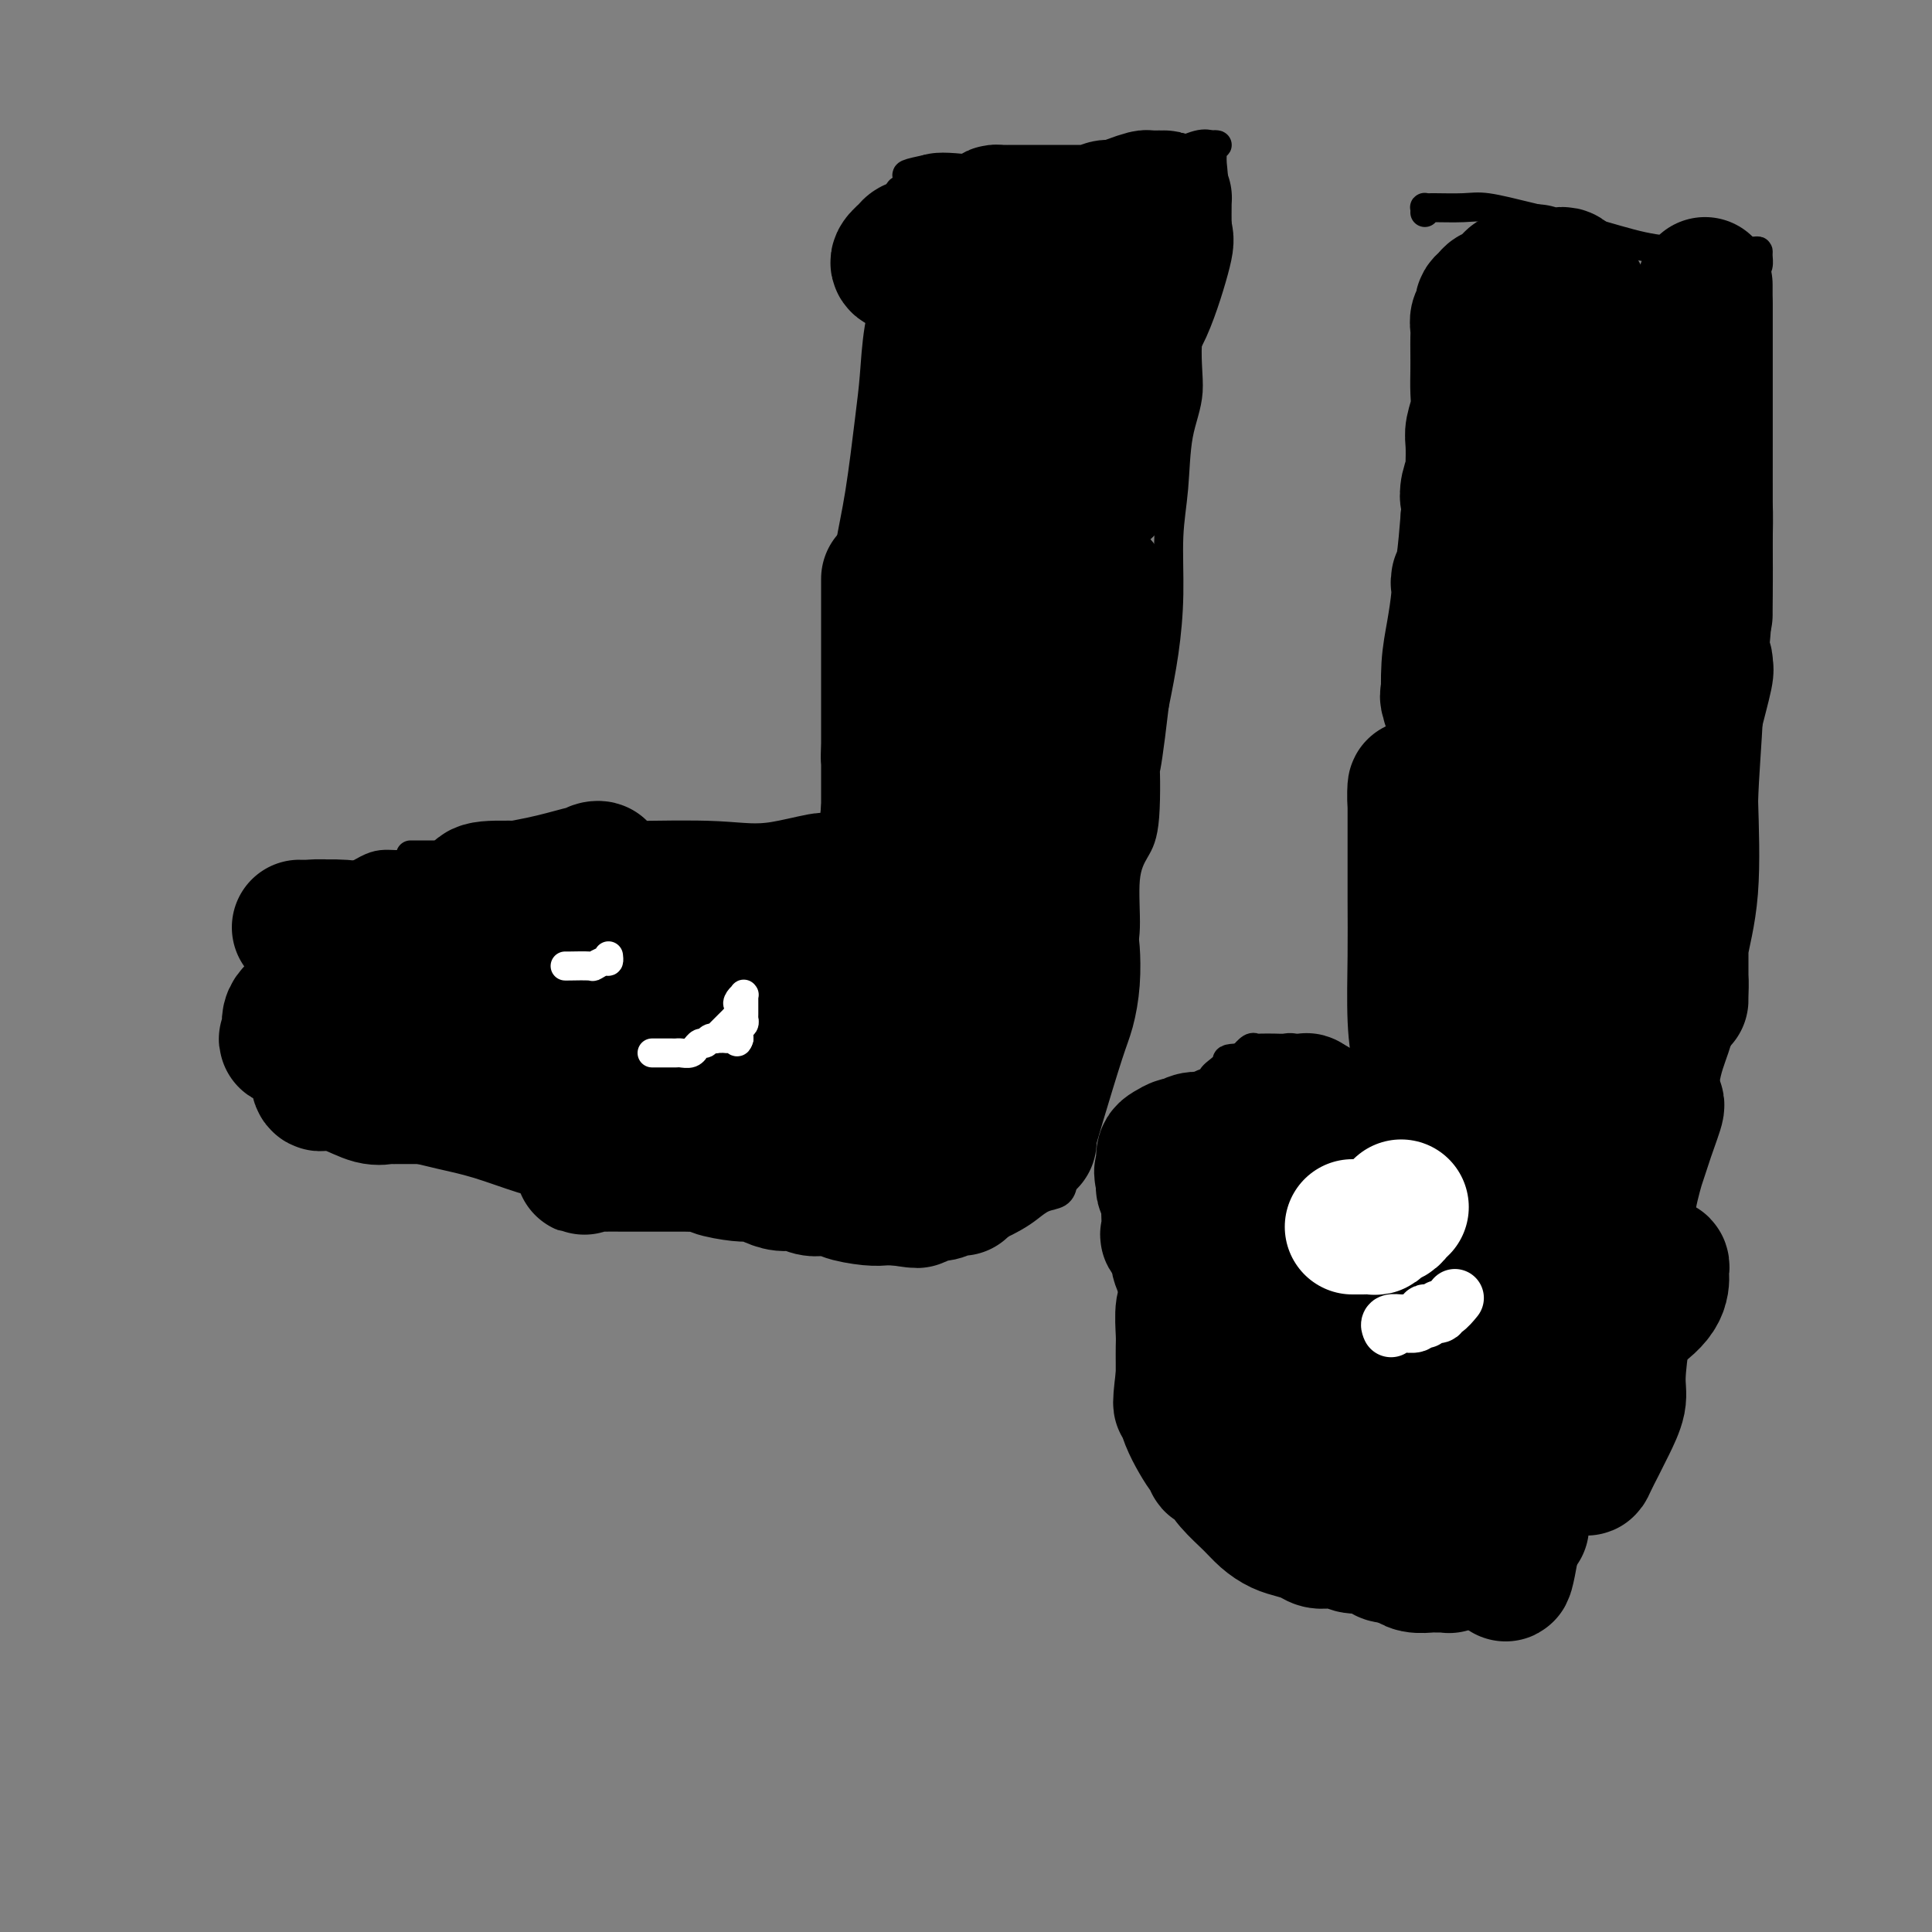 <svg viewBox='0 0 400 400' version='1.1' xmlns='http://www.w3.org/2000/svg' xmlns:xlink='http://www.w3.org/1999/xlink'><rect x="0" y="0" width="400" height="400" fill="#808080" stroke="none"/><g fill='none' stroke='#000000' stroke-width='6' stroke-linecap='round' stroke-linejoin='round'><path d='M85,177c0.975,0.000 1.951,0.000 3,0c1.049,-0.000 2.173,-0.000 3,0c0.827,0.000 1.358,0.000 2,0c0.642,-0.000 1.397,-0.000 2,0c0.603,0.000 1.055,0.001 2,0c0.945,-0.001 2.384,-0.003 3,0c0.616,0.003 0.411,0.011 1,0c0.589,-0.011 1.974,-0.042 3,0c1.026,0.042 1.694,0.155 3,0c1.306,-0.155 3.251,-0.578 5,-1c1.749,-0.422 3.303,-0.842 5,-1c1.697,-0.158 3.536,-0.052 6,0c2.464,0.052 5.552,0.052 8,0c2.448,-0.052 4.254,-0.154 7,0c2.746,0.154 6.430,0.566 9,1c2.570,0.434 4.024,0.891 5,1c0.976,0.109 1.473,-0.128 2,0c0.527,0.128 1.083,0.623 2,1c0.917,0.377 2.194,0.637 4,1c1.806,0.363 4.140,0.828 6,1c1.860,0.172 3.246,0.049 4,0c0.754,-0.049 0.877,-0.025 1,0'/><path d='M171,180c5.056,1.045 1.197,1.157 0,0c-1.197,-1.157 0.268,-3.583 1,-6c0.732,-2.417 0.732,-4.826 1,-7c0.268,-2.174 0.804,-4.114 1,-6c0.196,-1.886 0.052,-3.718 0,-6c-0.052,-2.282 -0.011,-5.013 0,-7c0.011,-1.987 -0.009,-3.231 0,-5c0.009,-1.769 0.047,-4.064 0,-6c-0.047,-1.936 -0.178,-3.513 0,-6c0.178,-2.487 0.664,-5.882 1,-9c0.336,-3.118 0.523,-5.958 1,-9c0.477,-3.042 1.245,-6.286 2,-11c0.755,-4.714 1.497,-10.899 2,-15c0.503,-4.101 0.765,-6.117 1,-9c0.235,-2.883 0.441,-6.633 1,-10c0.559,-3.367 1.470,-6.353 2,-9c0.530,-2.647 0.681,-4.956 1,-7c0.319,-2.044 0.808,-3.822 1,-5c0.192,-1.178 0.087,-1.754 0,-3c-0.087,-1.246 -0.156,-3.160 0,-4c0.156,-0.840 0.537,-0.607 1,-1c0.463,-0.393 1.009,-1.414 1,-2c-0.009,-0.586 -0.574,-0.739 0,-1c0.574,-0.261 2.287,-0.631 4,-1'/><path d='M192,35c2.589,-0.773 6.062,-0.205 9,0c2.938,0.205 5.340,0.048 8,0c2.660,-0.048 5.578,0.014 8,0c2.422,-0.014 4.350,-0.102 6,0c1.650,0.102 3.023,0.395 5,0c1.977,-0.395 4.559,-1.479 7,-2c2.441,-0.521 4.741,-0.480 7,-1c2.259,-0.520 4.476,-1.602 6,-2c1.524,-0.398 2.355,-0.113 3,0c0.645,0.113 1.103,0.055 1,0c-0.103,-0.055 -0.768,-0.105 -1,0c-0.232,0.105 -0.031,0.367 0,1c0.031,0.633 -0.109,1.638 0,3c0.109,1.362 0.466,3.082 0,5c-0.466,1.918 -1.753,4.034 -2,6c-0.247,1.966 0.548,3.783 0,8c-0.548,4.217 -2.438,10.835 -3,16c-0.562,5.165 0.204,8.876 0,12c-0.204,3.124 -1.377,5.661 -2,9c-0.623,3.339 -0.694,7.480 -1,11c-0.306,3.520 -0.845,6.418 -1,10c-0.155,3.582 0.074,7.849 0,12c-0.074,4.151 -0.450,8.186 -1,12c-0.550,3.814 -1.275,7.407 -2,11'/><path d='M239,146c-2.333,20.093 -2.165,12.327 -2,12c0.165,-0.327 0.328,6.785 0,11c-0.328,4.215 -1.149,5.534 -2,7c-0.851,1.466 -1.734,3.080 -2,6c-0.266,2.920 0.086,7.147 0,10c-0.086,2.853 -0.611,4.333 -1,6c-0.389,1.667 -0.644,3.522 -1,5c-0.356,1.478 -0.814,2.578 -1,4c-0.186,1.422 -0.101,3.165 0,4c0.101,0.835 0.220,0.763 0,1c-0.220,0.237 -0.777,0.782 -1,1c-0.223,0.218 -0.111,0.109 0,0'/><path d='M89,179c-1.226,0.001 -2.452,0.002 -3,0c-0.548,-0.002 -0.417,-0.008 -1,0c-0.583,0.008 -1.878,0.029 -3,0c-1.122,-0.029 -2.069,-0.109 -3,0c-0.931,0.109 -1.846,0.406 -3,1c-1.154,0.594 -2.548,1.486 -4,2c-1.452,0.514 -2.964,0.650 -4,1c-1.036,0.350 -1.596,0.912 -2,1c-0.404,0.088 -0.651,-0.299 -1,0c-0.349,0.299 -0.798,1.286 -1,2c-0.202,0.714 -0.155,1.157 -1,2c-0.845,0.843 -2.580,2.086 -4,3c-1.420,0.914 -2.524,1.499 -3,3c-0.476,1.501 -0.324,3.918 -1,6c-0.676,2.082 -2.181,3.829 -3,5c-0.819,1.171 -0.952,1.767 -1,3c-0.048,1.233 -0.012,3.103 0,4c0.012,0.897 0.002,0.820 0,1c-0.002,0.180 0.006,0.617 0,1c-0.006,0.383 -0.027,0.711 0,1c0.027,0.289 0.100,0.539 0,1c-0.100,0.461 -0.375,1.135 0,2c0.375,0.865 1.399,1.923 2,3c0.601,1.077 0.777,2.175 2,3c1.223,0.825 3.492,1.379 5,2c1.508,0.621 2.254,1.311 3,2'/><path d='M63,228c2.617,1.888 3.158,1.608 4,2c0.842,0.392 1.983,1.456 3,2c1.017,0.544 1.909,0.567 3,1c1.091,0.433 2.379,1.274 4,2c1.621,0.726 3.574,1.335 6,2c2.426,0.665 5.324,1.385 8,2c2.676,0.615 5.130,1.125 8,2c2.870,0.875 6.157,2.114 9,3c2.843,0.886 5.242,1.418 8,2c2.758,0.582 5.875,1.212 8,2c2.125,0.788 3.258,1.733 5,2c1.742,0.267 4.091,-0.145 6,0c1.909,0.145 3.376,0.848 5,1c1.624,0.152 3.405,-0.246 6,0c2.595,0.246 6.006,1.138 11,2c4.994,0.862 11.573,1.695 16,2c4.427,0.305 6.702,0.082 9,0c2.298,-0.082 4.617,-0.021 7,0c2.383,0.021 4.828,0.004 6,0c1.172,-0.004 1.069,0.007 2,0c0.931,-0.007 2.896,-0.032 4,0c1.104,0.032 1.348,0.121 2,0c0.652,-0.121 1.712,-0.451 3,-1c1.288,-0.549 2.804,-1.316 4,-2c1.196,-0.684 2.071,-1.285 3,-2c0.929,-0.715 1.912,-1.543 3,-2c1.088,-0.457 2.280,-0.542 3,-1c0.720,-0.458 0.966,-1.288 1,-2c0.034,-0.712 -0.145,-1.307 0,-2c0.145,-0.693 0.613,-1.484 1,-2c0.387,-0.516 0.694,-0.758 1,-1'/><path d='M222,240c0.628,-1.306 0.698,-1.071 1,-2c0.302,-0.929 0.836,-3.023 1,-4c0.164,-0.977 -0.043,-0.837 0,-2c0.043,-1.163 0.336,-3.629 1,-5c0.664,-1.371 1.698,-1.646 2,-2c0.302,-0.354 -0.129,-0.788 0,-2c0.129,-1.212 0.819,-3.203 1,-4c0.181,-0.797 -0.148,-0.399 0,-1c0.148,-0.601 0.772,-2.200 1,-3c0.228,-0.800 0.061,-0.802 0,-1c-0.061,-0.198 -0.016,-0.592 0,-1c0.016,-0.408 0.005,-0.831 0,-1c-0.005,-0.169 -0.002,-0.085 0,0'/></g>
<g fill='none' stroke='#000000' stroke-width='28' stroke-linecap='round' stroke-linejoin='round'><path d='M194,68c0.243,-0.103 0.486,-0.206 1,0c0.514,0.206 1.301,0.720 2,1c0.699,0.280 1.312,0.324 2,1c0.688,0.676 1.452,1.983 2,3c0.548,1.017 0.881,1.745 1,3c0.119,1.255 0.025,3.038 0,5c-0.025,1.962 0.020,4.104 0,6c-0.020,1.896 -0.103,3.546 0,9c0.103,5.454 0.393,14.714 0,21c-0.393,6.286 -1.467,9.599 -2,13c-0.533,3.401 -0.524,6.889 -1,10c-0.476,3.111 -1.438,5.845 -2,9c-0.562,3.155 -0.725,6.732 -1,10c-0.275,3.268 -0.662,6.228 -1,10c-0.338,3.772 -0.626,8.357 -1,11c-0.374,2.643 -0.832,3.343 -1,4c-0.168,0.657 -0.045,1.272 0,1c0.045,-0.272 0.012,-1.430 0,-4c-0.012,-2.570 -0.003,-6.553 0,-11c0.003,-4.447 0.001,-9.359 0,-14c-0.001,-4.641 -0.000,-9.011 0,-13c0.000,-3.989 0.000,-7.596 0,-12c-0.000,-4.404 -0.000,-9.603 0,-14c0.000,-4.397 0.000,-7.990 0,-11c-0.000,-3.010 -0.000,-5.436 0,-7c0.000,-1.564 0.000,-2.264 0,-3c-0.000,-0.736 -0.000,-1.506 0,-2c0.000,-0.494 0.000,-0.713 0,-1c-0.000,-0.287 -0.000,-0.644 0,-1'/><path d='M193,92c-0.022,-14.151 -0.076,-3.527 0,1c0.076,4.527 0.284,2.957 0,5c-0.284,2.043 -1.060,7.698 -2,13c-0.940,5.302 -2.046,10.252 -3,15c-0.954,4.748 -1.758,9.294 -2,13c-0.242,3.706 0.079,6.573 0,9c-0.079,2.427 -0.557,4.416 -1,6c-0.443,1.584 -0.851,2.763 -1,3c-0.149,0.237 -0.040,-0.468 0,-3c0.040,-2.532 0.011,-6.891 0,-11c-0.011,-4.109 -0.003,-7.968 0,-11c0.003,-3.032 0.001,-5.237 0,-7c-0.001,-1.763 -0.000,-3.085 0,-4c0.000,-0.915 0.000,-1.424 0,-1c-0.000,0.424 -0.000,1.782 0,3c0.000,1.218 0.000,2.297 0,6c-0.000,3.703 -0.000,10.029 0,16c0.000,5.971 0.000,11.586 0,17c-0.000,5.414 -0.000,10.626 0,16c0.000,5.374 0.000,10.908 0,15c-0.000,4.092 -0.000,6.740 0,9c0.000,2.260 0.000,4.130 0,6'/><path d='M184,208c-0.006,13.619 -0.022,4.167 0,1c0.022,-3.167 0.083,-0.050 0,1c-0.083,1.050 -0.309,0.034 0,-2c0.309,-2.034 1.154,-5.085 2,-12c0.846,-6.915 1.692,-17.695 2,-24c0.308,-6.305 0.077,-8.137 0,-10c-0.077,-1.863 0.000,-3.757 0,-5c-0.000,-1.243 -0.077,-1.834 0,-2c0.077,-0.166 0.309,0.092 0,3c-0.309,2.908 -1.157,8.466 -2,13c-0.843,4.534 -1.680,8.043 -2,12c-0.320,3.957 -0.125,8.362 0,11c0.125,2.638 0.178,3.509 0,5c-0.178,1.491 -0.587,3.604 0,3c0.587,-0.604 2.168,-3.923 4,-6c1.832,-2.077 3.913,-2.910 7,-7c3.087,-4.090 7.181,-11.436 11,-18c3.819,-6.564 7.364,-12.347 10,-18c2.636,-5.653 4.364,-11.176 6,-16c1.636,-4.824 3.182,-8.950 4,-11c0.818,-2.050 0.909,-2.025 1,-2'/><path d='M227,124c1.676,-4.916 0.366,-2.705 0,-1c-0.366,1.705 0.212,2.906 0,4c-0.212,1.094 -1.213,2.081 -2,6c-0.787,3.919 -1.360,10.768 -3,18c-1.640,7.232 -4.347,14.845 -6,22c-1.653,7.155 -2.252,13.852 -3,19c-0.748,5.148 -1.644,8.747 -2,11c-0.356,2.253 -0.171,3.161 0,3c0.171,-0.161 0.328,-1.392 0,-2c-0.328,-0.608 -1.141,-0.594 0,-4c1.141,-3.406 4.236,-10.233 7,-16c2.764,-5.767 5.196,-10.476 6,-13c0.804,-2.524 -0.022,-2.864 0,-4c0.022,-1.136 0.890,-3.069 1,-3c0.110,0.069 -0.539,2.138 -1,4c-0.461,1.862 -0.733,3.517 -2,7c-1.267,3.483 -3.528,8.796 -5,14c-1.472,5.204 -2.154,10.301 -3,15c-0.846,4.699 -1.856,9.002 -3,12c-1.144,2.998 -2.423,4.692 -3,6c-0.577,1.308 -0.450,2.231 0,2c0.450,-0.231 1.225,-1.615 2,-3'/><path d='M210,221c-2.397,8.803 -0.890,2.309 1,-2c1.890,-4.309 4.164,-6.435 6,-10c1.836,-3.565 3.234,-8.569 4,-11c0.766,-2.431 0.900,-2.287 1,-1c0.100,1.287 0.167,3.718 0,6c-0.167,2.282 -0.567,4.414 -1,6c-0.433,1.586 -0.900,2.625 -2,6c-1.100,3.375 -2.832,9.086 -4,13c-1.168,3.914 -1.773,6.030 -2,7c-0.227,0.970 -0.075,0.793 0,1c0.075,0.207 0.073,0.799 0,-1c-0.073,-1.799 -0.216,-5.990 0,-11c0.216,-5.010 0.790,-10.840 2,-17c1.210,-6.160 3.057,-12.652 4,-22c0.943,-9.348 0.984,-21.553 1,-31c0.016,-9.447 0.008,-16.134 0,-23c-0.008,-6.866 -0.017,-13.909 0,-20c0.017,-6.091 0.058,-11.231 0,-16c-0.058,-4.769 -0.215,-9.169 0,-12c0.215,-2.831 0.804,-4.093 1,-5c0.196,-0.907 0.001,-1.460 0,-2c-0.001,-0.540 0.192,-1.069 0,1c-0.192,2.069 -0.769,6.734 -1,10c-0.231,3.266 -0.115,5.133 0,7'/><path d='M220,94c-0.373,2.874 -0.805,2.057 -1,2c-0.195,-0.057 -0.152,0.644 0,1c0.152,0.356 0.412,0.367 1,-1c0.588,-1.367 1.502,-4.112 2,-6c0.498,-1.888 0.578,-2.918 2,-6c1.422,-3.082 4.185,-8.217 6,-13c1.815,-4.783 2.683,-9.213 3,-11c0.317,-1.787 0.082,-0.929 0,-1c-0.082,-0.071 -0.011,-1.071 0,-1c0.011,0.071 -0.039,1.214 0,2c0.039,0.786 0.168,1.216 0,3c-0.168,1.784 -0.633,4.923 -1,8c-0.367,3.077 -0.635,6.093 -1,8c-0.365,1.907 -0.828,2.706 -1,4c-0.172,1.294 -0.053,3.084 0,4c0.053,0.916 0.039,0.958 0,1c-0.039,0.042 -0.103,0.083 0,-1c0.103,-1.083 0.374,-3.292 1,-5c0.626,-1.708 1.607,-2.917 2,-3c0.393,-0.083 0.196,0.958 0,2'/><path d='M233,81c-0.232,1.247 -2.311,7.366 -3,10c-0.689,2.634 0.012,1.785 0,3c-0.012,1.215 -0.735,4.496 -1,6c-0.265,1.504 -0.070,1.231 0,1c0.070,-0.231 0.015,-0.421 0,-2c-0.015,-1.579 0.011,-4.549 0,-6c-0.011,-1.451 -0.059,-1.385 0,-3c0.059,-1.615 0.226,-4.911 0,-8c-0.226,-3.089 -0.844,-5.970 -1,-8c-0.156,-2.030 0.151,-3.208 0,-5c-0.151,-1.792 -0.758,-4.196 -1,-6c-0.242,-1.804 -0.117,-3.007 0,-4c0.117,-0.993 0.228,-1.775 0,-2c-0.228,-0.225 -0.793,0.108 -1,0c-0.207,-0.108 -0.055,-0.655 0,-1c0.055,-0.345 0.015,-0.488 0,-1c-0.015,-0.512 -0.004,-1.394 0,-2c0.004,-0.606 0.001,-0.936 0,-1c-0.001,-0.064 -0.000,0.137 0,0c0.000,-0.137 0.000,-0.610 0,-1c-0.000,-0.390 -0.000,-0.695 0,-1'/><path d='M226,50c-1.702,-7.849 -4.458,-2.472 -6,0c-1.542,2.472 -1.870,2.039 -3,2c-1.130,-0.039 -3.063,0.315 -6,1c-2.937,0.685 -6.880,1.700 -9,2c-2.120,0.300 -2.418,-0.116 -3,0c-0.582,0.116 -1.447,0.763 -2,1c-0.553,0.237 -0.792,0.063 -1,0c-0.208,-0.063 -0.384,-0.016 -1,0c-0.616,0.016 -1.674,0.000 -2,0c-0.326,-0.000 0.078,0.014 0,0c-0.078,-0.014 -0.640,-0.058 -1,0c-0.360,0.058 -0.520,0.218 -1,0c-0.480,-0.218 -1.282,-0.814 -2,-1c-0.718,-0.186 -1.353,0.037 -2,0c-0.647,-0.037 -1.306,-0.335 -1,-1c0.306,-0.665 1.577,-1.698 2,-2c0.423,-0.302 -0.001,0.127 0,0c0.001,-0.127 0.427,-0.809 1,-1c0.573,-0.191 1.294,0.107 2,0c0.706,-0.107 1.398,-0.621 2,-1c0.602,-0.379 1.113,-0.623 2,-1c0.887,-0.377 2.149,-0.888 3,-1c0.851,-0.112 1.290,0.176 2,0c0.710,-0.176 1.691,-0.817 2,-1c0.309,-0.183 -0.055,0.090 0,0c0.055,-0.090 0.527,-0.545 1,-1'/><path d='M203,46c2.809,-1.193 1.330,-0.176 1,0c-0.330,0.176 0.489,-0.489 1,-1c0.511,-0.511 0.715,-0.869 1,-1c0.285,-0.131 0.651,-0.035 1,0c0.349,0.035 0.680,0.009 1,0c0.320,-0.009 0.627,-0.002 1,0c0.373,0.002 0.811,0.000 2,0c1.189,-0.000 3.130,0.001 5,0c1.870,-0.001 3.670,-0.004 5,0c1.330,0.004 2.190,0.016 3,0c0.810,-0.016 1.570,-0.060 2,0c0.430,0.060 0.529,0.222 1,0c0.471,-0.222 1.316,-0.830 2,-1c0.684,-0.170 1.209,0.098 2,0c0.791,-0.098 1.848,-0.562 3,-1c1.152,-0.438 2.400,-0.850 3,-1c0.600,-0.150 0.553,-0.037 1,0c0.447,0.037 1.388,-0.000 2,0c0.612,0.000 0.896,0.039 1,0c0.104,-0.039 0.030,-0.154 0,1c-0.030,1.154 -0.015,3.577 0,6'/><path d='M241,48c0.338,1.349 0.685,1.223 0,4c-0.685,2.777 -2.400,8.458 -4,12c-1.600,3.542 -3.085,4.945 -4,7c-0.915,2.055 -1.258,4.761 -2,8c-0.742,3.239 -1.881,7.012 -3,10c-1.119,2.988 -2.216,5.193 -3,8c-0.784,2.807 -1.255,6.217 -2,10c-0.745,3.783 -1.762,7.941 -3,12c-1.238,4.059 -2.695,8.020 -4,12c-1.305,3.980 -2.456,7.978 -4,14c-1.544,6.022 -3.480,14.068 -5,20c-1.520,5.932 -2.625,9.749 -4,14c-1.375,4.251 -3.019,8.938 -4,13c-0.981,4.062 -1.299,7.501 -2,11c-0.701,3.499 -1.785,7.057 -3,10c-1.215,2.943 -2.560,5.272 -3,7c-0.440,1.728 0.026,2.857 0,4c-0.026,1.143 -0.544,2.300 -1,3c-0.456,0.700 -0.851,0.944 -1,1c-0.149,0.056 -0.053,-0.076 0,0c0.053,0.076 0.062,0.360 0,1c-0.062,0.640 -0.194,1.638 -1,2c-0.806,0.362 -2.285,0.090 -4,0c-1.715,-0.090 -3.665,0.001 -5,0c-1.335,-0.001 -2.054,-0.094 -3,0c-0.946,0.094 -2.120,0.376 -3,0c-0.880,-0.376 -1.468,-1.409 -2,-2c-0.532,-0.591 -1.009,-0.740 -2,-1c-0.991,-0.260 -2.495,-0.630 -4,-1'/><path d='M165,227c-1.848,-1.299 -2.467,-2.545 -4,-3c-1.533,-0.455 -3.979,-0.119 -6,0c-2.021,0.119 -3.618,0.021 -5,0c-1.382,-0.021 -2.549,0.037 -6,0c-3.451,-0.037 -9.186,-0.168 -14,0c-4.814,0.168 -8.708,0.633 -12,1c-3.292,0.367 -5.982,0.634 -8,1c-2.018,0.366 -3.364,0.830 -4,1c-0.636,0.170 -0.561,0.046 -1,0c-0.439,-0.046 -1.392,-0.012 -3,0c-1.608,0.012 -3.870,0.003 -6,0c-2.130,-0.003 -4.128,-0.001 -6,0c-1.872,0.001 -3.619,0.002 -5,0c-1.381,-0.002 -2.395,-0.007 -3,0c-0.605,0.007 -0.800,0.027 -1,0c-0.200,-0.027 -0.407,-0.099 -1,0c-0.593,0.099 -1.574,0.369 -3,0c-1.426,-0.369 -3.297,-1.378 -5,-2c-1.703,-0.622 -3.237,-0.855 -4,-1c-0.763,-0.145 -0.755,-0.200 -1,0c-0.245,0.200 -0.743,0.655 -1,0c-0.257,-0.655 -0.273,-2.419 0,-4c0.273,-1.581 0.835,-2.979 2,-4c1.165,-1.021 2.934,-1.666 4,-3c1.066,-1.334 1.430,-3.358 2,-5c0.570,-1.642 1.346,-2.904 2,-4c0.654,-1.096 1.187,-2.028 2,-3c0.813,-0.972 1.907,-1.986 3,-3'/><path d='M81,198c2.919,-3.812 2.717,-2.342 3,-2c0.283,0.342 1.049,-0.444 2,-1c0.951,-0.556 2.085,-0.881 3,-1c0.915,-0.119 1.612,-0.032 2,0c0.388,0.032 0.468,0.008 1,0c0.532,-0.008 1.516,-0.001 2,0c0.484,0.001 0.466,-0.002 1,0c0.534,0.002 1.618,0.011 1,0c-0.618,-0.011 -2.937,-0.041 -4,0c-1.063,0.041 -0.868,0.155 -3,0c-2.132,-0.155 -6.591,-0.577 -10,-1c-3.409,-0.423 -5.769,-0.846 -8,-1c-2.231,-0.154 -4.333,-0.037 -6,0c-1.667,0.037 -2.899,-0.004 -3,0c-0.101,0.004 0.928,0.054 2,0c1.072,-0.054 2.186,-0.211 4,0c1.814,0.211 4.329,0.788 6,1c1.671,0.212 2.500,0.057 3,0c0.500,-0.057 0.673,-0.015 1,0c0.327,0.015 0.808,0.004 1,0c0.192,-0.004 0.096,-0.002 0,0'/><path d='M79,193c2.866,0.195 1.530,0.183 0,1c-1.530,0.817 -3.254,2.463 -6,5c-2.746,2.537 -6.514,5.966 -9,8c-2.486,2.034 -3.691,2.674 -4,4c-0.309,1.326 0.276,3.337 0,4c-0.276,0.663 -1.415,-0.022 0,0c1.415,0.022 5.382,0.750 11,1c5.618,0.250 12.885,0.022 22,-1c9.115,-1.022 20.078,-2.838 29,-5c8.922,-2.162 15.803,-4.669 22,-7c6.197,-2.331 11.711,-4.486 16,-6c4.289,-1.514 7.355,-2.388 9,-3c1.645,-0.612 1.871,-0.964 2,-1c0.129,-0.036 0.160,0.242 -2,0c-2.160,-0.242 -6.512,-1.006 -12,0c-5.488,1.006 -12.110,3.782 -18,6c-5.890,2.218 -11.046,3.878 -15,5c-3.954,1.122 -6.707,1.707 -8,2c-1.293,0.293 -1.126,0.296 -1,0c0.126,-0.296 0.210,-0.889 2,-2c1.790,-1.111 5.287,-2.739 8,-4c2.713,-1.261 4.641,-2.156 10,-4c5.359,-1.844 14.148,-4.639 21,-7c6.852,-2.361 11.768,-4.290 14,-5c2.232,-0.710 1.781,-0.203 1,0c-0.781,0.203 -1.890,0.101 -3,0'/><path d='M168,184c7.309,-3.404 -0.420,-0.913 -6,0c-5.580,0.913 -9.011,0.248 -14,0c-4.989,-0.248 -11.535,-0.079 -18,0c-6.465,0.079 -12.850,0.068 -18,0c-5.150,-0.068 -9.064,-0.193 -11,0c-1.936,0.193 -1.894,0.703 -2,1c-0.106,0.297 -0.361,0.380 2,0c2.361,-0.380 7.337,-1.222 11,-2c3.663,-0.778 6.014,-1.493 8,-2c1.986,-0.507 3.606,-0.805 4,-1c0.394,-0.195 -0.439,-0.288 -1,0c-0.561,0.288 -0.849,0.956 -3,2c-2.151,1.044 -6.164,2.465 -10,4c-3.836,1.535 -7.493,3.184 -9,4c-1.507,0.816 -0.862,0.798 -1,1c-0.138,0.202 -1.060,0.623 0,1c1.060,0.377 4.101,0.709 6,1c1.899,0.291 2.655,0.541 7,1c4.345,0.459 12.277,1.127 20,2c7.723,0.873 15.236,1.950 22,3c6.764,1.050 12.779,2.074 17,3c4.221,0.926 6.647,1.753 8,2c1.353,0.247 1.634,-0.087 2,0c0.366,0.087 0.819,0.596 1,1c0.181,0.404 0.091,0.702 0,1'/><path d='M183,206c13.170,2.909 5.096,2.180 0,3c-5.096,0.820 -7.213,3.187 -11,5c-3.787,1.813 -9.244,3.071 -13,4c-3.756,0.929 -5.811,1.531 -8,2c-2.189,0.469 -4.511,0.807 -3,1c1.511,0.193 6.857,0.242 12,0c5.143,-0.242 10.084,-0.776 13,-1c2.916,-0.224 3.808,-0.138 4,0c0.192,0.138 -0.316,0.330 -1,1c-0.684,0.670 -1.545,1.819 -3,3c-1.455,1.181 -3.504,2.392 -7,4c-3.496,1.608 -8.439,3.611 -13,5c-4.561,1.389 -8.739,2.165 -13,3c-4.261,0.835 -8.606,1.729 -11,2c-2.394,0.271 -2.837,-0.081 -3,0c-0.163,0.081 -0.047,0.595 0,1c0.047,0.405 0.023,0.703 0,1'/><path d='M126,240c-8.063,2.702 -4.722,1.456 -4,1c0.722,-0.456 -1.175,-0.122 -1,0c0.175,0.122 2.421,0.033 4,0c1.579,-0.033 2.492,-0.009 4,0c1.508,0.009 3.610,0.003 5,0c1.390,-0.003 2.069,-0.001 3,0c0.931,0.001 2.115,0.003 3,0c0.885,-0.003 1.469,-0.011 2,0c0.531,0.011 1.007,0.041 2,0c0.993,-0.041 2.504,-0.154 3,0c0.496,0.154 -0.022,0.577 1,1c1.022,0.423 3.586,0.848 5,1c1.414,0.152 1.680,0.031 2,0c0.320,-0.031 0.693,0.029 1,0c0.307,-0.029 0.547,-0.148 1,0c0.453,0.148 1.120,0.561 2,1c0.880,0.439 1.974,0.902 3,1c1.026,0.098 1.985,-0.171 3,0c1.015,0.171 2.085,0.781 3,1c0.915,0.219 1.673,0.048 2,0c0.327,-0.048 0.223,0.025 1,0c0.777,-0.025 2.435,-0.150 3,0c0.565,0.150 0.035,0.576 1,1c0.965,0.424 3.424,0.846 5,1c1.576,0.154 2.271,0.042 3,0c0.729,-0.042 1.494,-0.012 2,0c0.506,0.012 0.753,0.006 1,0'/><path d='M186,248c6.507,1.067 3.276,0.234 2,0c-1.276,-0.234 -0.597,0.130 0,0c0.597,-0.130 1.112,-0.753 2,-1c0.888,-0.247 2.150,-0.119 3,0c0.850,0.119 1.289,0.228 2,0c0.711,-0.228 1.693,-0.793 2,-1c0.307,-0.207 -0.062,-0.055 0,0c0.062,0.055 0.555,0.015 1,0c0.445,-0.015 0.841,-0.004 1,0c0.159,0.004 0.079,0.002 0,0'/></g>
<g fill='none' stroke='#FFFFFF' stroke-width='6' stroke-linecap='round' stroke-linejoin='round'><path d='M135,218c0.333,0.000 0.667,0.000 1,0c0.333,-0.000 0.666,-0.000 1,0c0.334,0.000 0.670,0.001 1,0c0.330,-0.001 0.653,-0.004 1,0c0.347,0.004 0.719,0.016 1,0c0.281,-0.016 0.470,-0.061 1,0c0.530,0.061 1.399,0.228 2,0c0.601,-0.228 0.934,-0.849 1,-1c0.066,-0.151 -0.136,0.170 0,0c0.136,-0.170 0.610,-0.829 1,-1c0.390,-0.171 0.696,0.147 1,0c0.304,-0.147 0.606,-0.761 1,-1c0.394,-0.239 0.879,-0.105 1,0c0.121,0.105 -0.121,0.182 0,0c0.121,-0.182 0.606,-0.622 1,-1c0.394,-0.378 0.698,-0.693 1,-1c0.302,-0.307 0.603,-0.607 1,-1c0.397,-0.393 0.890,-0.878 1,-1c0.110,-0.122 -0.163,0.121 0,0c0.163,-0.121 0.761,-0.606 1,-1c0.239,-0.394 0.120,-0.697 0,-1'/><path d='M153,209c1.409,-1.420 0.430,-0.971 0,-1c-0.430,-0.029 -0.311,-0.537 0,-1c0.311,-0.463 0.815,-0.881 1,-1c0.185,-0.119 0.049,0.062 0,0c-0.049,-0.062 -0.013,-0.366 0,0c0.013,0.366 0.003,1.404 0,2c-0.003,0.596 0.000,0.751 0,1c-0.000,0.249 -0.004,0.591 0,1c0.004,0.409 0.015,0.886 0,1c-0.015,0.114 -0.056,-0.134 0,0c0.056,0.134 0.207,0.652 0,1c-0.207,0.348 -0.774,0.528 -1,1c-0.226,0.472 -0.113,1.236 0,2'/><path d='M153,215c-0.334,1.392 -0.667,0.373 -1,0c-0.333,-0.373 -0.664,-0.100 -1,0c-0.336,0.100 -0.678,0.027 -1,0c-0.322,-0.027 -0.625,-0.007 -1,0c-0.375,0.007 -0.821,0.002 -1,0c-0.179,-0.002 -0.089,-0.001 0,0'/><path d='M117,200c-0.014,0.009 -0.028,0.017 1,0c1.028,-0.017 3.099,-0.061 4,0c0.901,0.061 0.634,0.227 1,0c0.366,-0.227 1.366,-0.845 2,-1c0.634,-0.155 0.902,0.154 1,0c0.098,-0.154 0.026,-0.772 0,-1c-0.026,-0.228 -0.008,-0.065 0,0c0.008,0.065 0.004,0.033 0,0'/></g>
<g fill='none' stroke='#000000' stroke-width='6' stroke-linecap='round' stroke-linejoin='round'><path d='M295,44c0.019,-0.423 0.038,-0.847 0,-1c-0.038,-0.153 -0.133,-0.036 0,0c0.133,0.036 0.495,-0.010 2,0c1.505,0.010 4.153,0.076 6,0c1.847,-0.076 2.892,-0.293 5,0c2.108,0.293 5.279,1.098 9,2c3.721,0.902 7.993,1.902 12,3c4.007,1.098 7.749,2.294 11,3c3.251,0.706 6.009,0.921 8,1c1.991,0.079 3.213,0.023 5,0c1.787,-0.023 4.140,-0.014 6,0c1.860,0.014 3.228,0.033 4,0c0.772,-0.033 0.949,-0.117 1,0c0.051,0.117 -0.025,0.435 0,1c0.025,0.565 0.151,1.378 0,2c-0.151,0.622 -0.579,1.052 -1,3c-0.421,1.948 -0.835,5.414 -1,8c-0.165,2.586 -0.083,4.293 0,6'/><path d='M362,72c-0.155,4.921 -0.042,7.223 0,10c0.042,2.777 0.012,6.028 0,10c-0.012,3.972 -0.007,8.667 0,13c0.007,4.333 0.018,8.306 0,13c-0.018,4.694 -0.063,10.108 0,15c0.063,4.892 0.233,9.263 0,15c-0.233,5.737 -0.870,12.842 -1,18c-0.130,5.158 0.247,8.370 0,12c-0.247,3.630 -1.117,7.678 -2,11c-0.883,3.322 -1.779,5.919 -2,9c-0.221,3.081 0.232,6.645 0,10c-0.232,3.355 -1.149,6.502 -2,9c-0.851,2.498 -1.638,4.348 -2,7c-0.362,2.652 -0.301,6.106 -1,9c-0.699,2.894 -2.160,5.229 -3,8c-0.840,2.771 -1.059,5.979 -2,9c-0.941,3.021 -2.605,5.857 -3,8c-0.395,2.143 0.479,3.595 0,6c-0.479,2.405 -2.309,5.764 -3,7c-0.691,1.236 -0.242,0.348 0,1c0.242,0.652 0.276,2.845 0,4c-0.276,1.155 -0.861,1.272 -1,2c-0.139,0.728 0.169,2.066 0,3c-0.169,0.934 -0.816,1.465 -1,2c-0.184,0.535 0.095,1.073 0,2c-0.095,0.927 -0.564,2.242 -1,3c-0.436,0.758 -0.838,0.957 -1,2c-0.162,1.043 -0.085,2.929 0,4c0.085,1.071 0.177,1.327 0,2c-0.177,0.673 -0.622,1.764 -1,3c-0.378,1.236 -0.689,2.618 -1,4'/><path d='M335,303c-3.857,19.643 -0.500,6.250 1,0c1.500,-6.250 1.143,-5.357 1,-5c-0.143,0.357 -0.071,0.179 0,0'/><path d='M302,59c-0.297,-0.028 -0.594,-0.055 -1,2c-0.406,2.055 -0.920,6.194 -1,8c-0.080,1.806 0.273,1.279 0,3c-0.273,1.721 -1.172,5.691 -2,9c-0.828,3.309 -1.585,5.959 -2,10c-0.415,4.041 -0.490,9.473 -1,14c-0.510,4.527 -1.457,8.147 -2,12c-0.543,3.853 -0.681,7.937 -1,11c-0.319,3.063 -0.817,5.103 -1,8c-0.183,2.897 -0.049,6.651 0,9c0.049,2.349 0.013,3.294 0,6c-0.013,2.706 -0.004,7.175 0,10c0.004,2.825 0.001,4.006 0,6c-0.001,1.994 -0.000,4.800 0,8c0.000,3.200 -0.000,6.795 0,10c0.000,3.205 0.001,6.021 0,8c-0.001,1.979 -0.004,3.120 0,5c0.004,1.880 0.016,4.499 0,6c-0.016,1.501 -0.061,1.884 0,3c0.061,1.116 0.226,2.963 0,4c-0.226,1.037 -0.845,1.262 -1,2c-0.155,0.738 0.154,1.990 0,3c-0.154,1.010 -0.772,1.779 -1,3c-0.228,1.221 -0.065,2.893 0,4c0.065,1.107 0.031,1.647 0,2c-0.031,0.353 -0.060,0.517 0,1c0.060,0.483 0.208,1.284 0,2c-0.208,0.716 -0.774,1.347 -1,2c-0.226,0.653 -0.113,1.326 0,2'/><path d='M288,232c-0.461,15.035 -0.113,4.622 0,1c0.113,-3.622 -0.008,-0.455 0,1c0.008,1.455 0.144,1.197 0,1c-0.144,-0.197 -0.567,-0.331 -1,-1c-0.433,-0.669 -0.874,-1.871 -1,-3c-0.126,-1.129 0.064,-2.186 0,-3c-0.064,-0.814 -0.381,-1.385 -1,-2c-0.619,-0.615 -1.541,-1.274 -2,-2c-0.459,-0.726 -0.456,-1.519 -1,-2c-0.544,-0.481 -1.636,-0.651 -2,-1c-0.364,-0.349 0.001,-0.879 0,-1c-0.001,-0.121 -0.367,0.165 -1,0c-0.633,-0.165 -1.532,-0.780 -2,-1c-0.468,-0.220 -0.505,-0.044 -1,0c-0.495,0.044 -1.449,-0.045 -2,0c-0.551,0.045 -0.700,0.222 -1,0c-0.300,-0.222 -0.750,-0.844 -1,-1c-0.250,-0.156 -0.298,0.154 -1,0c-0.702,-0.154 -2.058,-0.773 -3,-1c-0.942,-0.227 -1.470,-0.062 -2,0c-0.530,0.062 -1.062,0.022 -2,0c-0.938,-0.022 -2.282,-0.027 -3,0c-0.718,0.027 -0.809,0.084 -1,0c-0.191,-0.084 -0.483,-0.310 -1,0c-0.517,0.310 -1.258,1.155 -2,2'/><path d='M257,219c-3.666,0.118 -2.831,0.412 -3,1c-0.169,0.588 -1.341,1.471 -2,2c-0.659,0.529 -0.806,0.704 -1,1c-0.194,0.296 -0.434,0.712 -1,1c-0.566,0.288 -1.457,0.448 -2,1c-0.543,0.552 -0.738,1.496 -1,2c-0.262,0.504 -0.591,0.568 -1,1c-0.409,0.432 -0.898,1.232 -1,2c-0.102,0.768 0.184,1.504 0,2c-0.184,0.496 -0.838,0.753 -1,1c-0.162,0.247 0.167,0.485 0,1c-0.167,0.515 -0.829,1.308 -1,2c-0.171,0.692 0.150,1.283 0,2c-0.150,0.717 -0.772,1.559 -1,2c-0.228,0.441 -0.061,0.481 0,1c0.061,0.519 0.016,1.515 0,2c-0.016,0.485 -0.004,0.458 0,1c0.004,0.542 0.001,1.654 0,2c-0.001,0.346 -0.001,-0.075 0,0c0.001,0.075 0.002,0.646 0,1c-0.002,0.354 -0.008,0.491 0,1c0.008,0.509 0.028,1.391 0,2c-0.028,0.609 -0.106,0.946 0,2c0.106,1.054 0.396,2.825 1,4c0.604,1.175 1.523,1.755 2,3c0.477,1.245 0.511,3.156 1,4c0.489,0.844 1.432,0.621 2,1c0.568,0.379 0.760,1.359 1,2c0.240,0.641 0.526,0.942 1,2c0.474,1.058 1.135,2.874 2,4c0.865,1.126 1.932,1.563 3,2'/><path d='M255,274c2.212,2.959 1.740,1.356 3,2c1.260,0.644 4.250,3.534 6,5c1.750,1.466 2.258,1.507 4,2c1.742,0.493 4.716,1.439 9,3c4.284,1.561 9.878,3.739 13,5c3.122,1.261 3.772,1.606 5,2c1.228,0.394 3.032,0.835 4,1c0.968,0.165 1.098,0.052 1,0c-0.098,-0.052 -0.423,-0.042 0,0c0.423,0.042 1.595,0.117 3,0c1.405,-0.117 3.044,-0.426 5,0c1.956,0.426 4.228,1.586 5,2c0.772,0.414 0.045,0.082 0,0c-0.045,-0.082 0.594,0.086 1,0c0.406,-0.086 0.581,-0.427 1,0c0.419,0.427 1.083,1.620 2,2c0.917,0.380 2.087,-0.053 3,0c0.913,0.053 1.568,0.593 2,1c0.432,0.407 0.640,0.681 1,1c0.360,0.319 0.871,0.681 1,1c0.129,0.319 -0.123,0.594 0,1c0.123,0.406 0.621,0.944 1,1c0.379,0.056 0.641,-0.370 1,0c0.359,0.370 0.817,1.534 1,2c0.183,0.466 0.092,0.233 0,0'/></g>
<g fill='none' stroke='#000000' stroke-width='28' stroke-linecap='round' stroke-linejoin='round'><path d='M335,146c0.627,-2.134 1.254,-4.268 0,1c-1.254,5.268 -4.389,17.939 -6,24c-1.611,6.061 -1.700,5.511 -2,9c-0.300,3.489 -0.813,11.017 -2,17c-1.187,5.983 -3.049,10.423 -4,14c-0.951,3.577 -0.990,6.293 -1,8c-0.010,1.707 0.009,2.404 0,3c-0.009,0.596 -0.045,1.090 0,1c0.045,-0.090 0.170,-0.763 0,-1c-0.170,-0.237 -0.634,-0.039 0,-3c0.634,-2.961 2.366,-9.082 3,-14c0.634,-4.918 0.170,-8.634 0,-12c-0.170,-3.366 -0.046,-6.384 0,-9c0.046,-2.616 0.012,-4.831 0,-7c-0.012,-2.169 -0.003,-4.293 0,-6c0.003,-1.707 0.001,-2.998 0,-4c-0.001,-1.002 -0.000,-1.715 0,-2c0.000,-0.285 0.000,-0.143 0,0'/><path d='M323,163c0.000,0.643 0.000,1.286 0,2c-0.000,0.714 -0.000,1.499 0,4c0.000,2.501 0.000,6.717 0,11c-0.000,4.283 -0.000,8.631 0,13c0.000,4.369 0.000,8.757 0,13c-0.000,4.243 -0.000,8.342 0,12c0.000,3.658 0.000,6.876 0,9c-0.000,2.124 -0.000,3.153 0,4c0.000,0.847 0.000,1.512 0,1c-0.000,-0.512 -0.001,-2.201 0,-4c0.001,-1.799 0.004,-3.707 0,-7c-0.004,-3.293 -0.014,-7.970 0,-13c0.014,-5.030 0.053,-10.414 0,-15c-0.053,-4.586 -0.200,-8.375 -1,-12c-0.800,-3.625 -2.255,-7.086 -3,-10c-0.745,-2.914 -0.780,-5.279 -1,-7c-0.220,-1.721 -0.625,-2.796 -1,-4c-0.375,-1.204 -0.721,-2.536 -1,-4c-0.279,-1.464 -0.490,-3.058 -1,-3c-0.510,0.058 -1.319,1.768 -2,5c-0.681,3.232 -1.233,7.984 -2,12c-0.767,4.016 -1.750,7.294 -3,12c-1.250,4.706 -2.768,10.839 -4,16c-1.232,5.161 -2.178,9.351 -3,13c-0.822,3.649 -1.521,6.757 -2,9c-0.479,2.243 -0.740,3.622 -1,5'/><path d='M298,225c-2.853,11.593 -1.485,4.574 -1,2c0.485,-2.574 0.089,-0.703 0,-2c-0.089,-1.297 0.130,-5.763 0,-10c-0.130,-4.237 -0.609,-8.246 -1,-13c-0.391,-4.754 -0.693,-10.253 -1,-15c-0.307,-4.747 -0.618,-8.742 -1,-12c-0.382,-3.258 -0.834,-5.779 -1,-8c-0.166,-2.221 -0.044,-4.142 0,-4c0.044,0.142 0.011,2.345 0,4c-0.011,1.655 0.000,2.760 0,6c-0.000,3.240 -0.011,8.615 0,13c0.011,4.385 0.044,7.780 0,12c-0.044,4.220 -0.166,9.265 0,13c0.166,3.735 0.619,6.158 1,9c0.381,2.842 0.691,6.101 1,9c0.309,2.899 0.619,5.438 1,8c0.381,2.562 0.834,5.147 1,7c0.166,1.853 0.046,2.972 0,4c-0.046,1.028 -0.018,1.963 0,3c0.018,1.037 0.025,2.175 0,3c-0.025,0.825 -0.084,1.338 0,1c0.084,-0.338 0.310,-1.525 0,-2c-0.310,-0.475 -1.155,-0.237 -2,0'/><path d='M295,253c-1.319,14.004 -5.617,4.013 -9,2c-3.383,-2.013 -5.852,3.951 -8,7c-2.148,3.049 -3.973,3.181 -6,4c-2.027,0.819 -4.254,2.323 -6,3c-1.746,0.677 -3.012,0.526 -4,1c-0.988,0.474 -1.700,1.573 -3,2c-1.300,0.427 -3.190,0.183 -4,0c-0.810,-0.183 -0.540,-0.307 0,-2c0.540,-1.693 1.352,-4.957 2,-7c0.648,-2.043 1.133,-2.864 2,-5c0.867,-2.136 2.116,-5.587 3,-8c0.884,-2.413 1.402,-3.787 2,-6c0.598,-2.213 1.275,-5.265 2,-7c0.725,-1.735 1.496,-2.154 2,-3c0.504,-0.846 0.739,-2.119 1,-3c0.261,-0.881 0.549,-1.371 1,-2c0.451,-0.629 1.066,-1.399 0,-1c-1.066,0.399 -3.812,1.966 -5,3c-1.188,1.034 -0.816,1.535 -1,2c-0.184,0.465 -0.922,0.895 -2,2c-1.078,1.105 -2.495,2.884 -3,4c-0.505,1.116 -0.097,1.570 0,2c0.097,0.430 -0.115,0.837 0,1c0.115,0.163 0.558,0.081 1,0'/><path d='M260,242c0.041,0.512 -0.357,0.292 1,0c1.357,-0.292 4.469,-0.656 7,-2c2.531,-1.344 4.479,-3.666 6,-5c1.521,-1.334 2.614,-1.678 3,-2c0.386,-0.322 0.066,-0.622 0,-1c-0.066,-0.378 0.122,-0.835 0,-1c-0.122,-0.165 -0.556,-0.040 -1,0c-0.444,0.040 -0.900,-0.006 -2,0c-1.100,0.006 -2.845,0.063 -4,0c-1.155,-0.063 -1.721,-0.246 -3,0c-1.279,0.246 -3.272,0.922 -5,2c-1.728,1.078 -3.190,2.558 -4,4c-0.810,1.442 -0.969,2.845 -1,4c-0.031,1.155 0.065,2.060 0,3c-0.065,0.940 -0.293,1.913 0,3c0.293,1.087 1.106,2.288 3,3c1.894,0.712 4.869,0.937 7,1c2.131,0.063 3.416,-0.035 5,0c1.584,0.035 3.466,0.202 5,0c1.534,-0.202 2.721,-0.773 3,-1c0.279,-0.227 -0.349,-0.111 -2,0c-1.651,0.111 -4.326,0.218 -7,1c-2.674,0.782 -5.345,2.241 -7,3c-1.655,0.759 -2.292,0.820 -3,1c-0.708,0.180 -1.488,0.480 -1,0c0.488,-0.480 2.244,-1.740 4,-3'/><path d='M264,252c1.205,-1.286 2.716,-3.002 4,-4c1.284,-0.998 2.341,-1.277 3,-2c0.659,-0.723 0.920,-1.889 1,-2c0.080,-0.111 -0.021,0.833 0,2c0.021,1.167 0.163,2.558 0,5c-0.163,2.442 -0.631,5.935 -1,8c-0.369,2.065 -0.638,2.701 -1,4c-0.362,1.299 -0.817,3.262 -1,5c-0.183,1.738 -0.094,3.253 0,4c0.094,0.747 0.191,0.728 0,1c-0.191,0.272 -0.672,0.836 1,1c1.672,0.164 5.495,-0.074 10,0c4.505,0.074 9.691,0.458 14,0c4.309,-0.458 7.739,-1.759 10,-3c2.261,-1.241 3.351,-2.424 4,-3c0.649,-0.576 0.858,-0.546 1,-1c0.142,-0.454 0.219,-1.391 0,-2c-0.219,-0.609 -0.733,-0.889 -1,-1c-0.267,-0.111 -0.288,-0.053 -1,0c-0.712,0.053 -2.117,0.101 -4,0c-1.883,-0.101 -4.246,-0.351 -6,0c-1.754,0.351 -2.899,1.302 -4,2c-1.101,0.698 -2.158,1.143 -3,2c-0.842,0.857 -1.468,2.125 -2,3c-0.532,0.875 -0.968,1.356 -1,2c-0.032,0.644 0.342,1.451 0,2c-0.342,0.549 -1.400,0.840 4,1c5.400,0.160 17.257,0.189 25,-1c7.743,-1.189 11.371,-3.594 15,-6'/><path d='M331,269c3.340,-1.911 4.190,-3.689 5,-5c0.810,-1.311 1.579,-2.155 2,-3c0.421,-0.845 0.493,-1.693 0,-2c-0.493,-0.307 -1.551,-0.075 -2,0c-0.449,0.075 -0.288,-0.007 -1,0c-0.712,0.007 -2.296,0.104 -4,1c-1.704,0.896 -3.529,2.591 -5,4c-1.471,1.409 -2.590,2.531 -4,4c-1.410,1.469 -3.112,3.285 -4,4c-0.888,0.715 -0.964,0.328 -1,1c-0.036,0.672 -0.034,2.404 0,3c0.034,0.596 0.100,0.058 2,0c1.900,-0.058 5.633,0.364 9,0c3.367,-0.364 6.367,-1.513 9,-3c2.633,-1.487 4.899,-3.312 6,-5c1.101,-1.688 1.037,-3.240 1,-4c-0.037,-0.760 -0.046,-0.727 0,-1c0.046,-0.273 0.146,-0.850 0,-1c-0.146,-0.150 -0.540,0.127 -2,0c-1.460,-0.127 -3.987,-0.658 -6,0c-2.013,0.658 -3.512,2.506 -5,4c-1.488,1.494 -2.963,2.636 -5,4c-2.037,1.364 -4.635,2.952 -6,4c-1.365,1.048 -1.498,1.557 -2,2c-0.502,0.443 -1.372,0.820 -1,1c0.372,0.180 1.986,0.162 3,0c1.014,-0.162 1.427,-0.467 2,-1c0.573,-0.533 1.307,-1.295 2,-2c0.693,-0.705 1.347,-1.352 2,-2'/><path d='M326,272c0.937,-0.286 -0.719,0.998 -2,2c-1.281,1.002 -2.185,1.721 -3,3c-0.815,1.279 -1.539,3.117 -2,4c-0.461,0.883 -0.660,0.812 -1,1c-0.340,0.188 -0.823,0.635 -1,1c-0.177,0.365 -0.048,0.647 0,1c0.048,0.353 0.014,0.779 0,1c-0.014,0.221 -0.008,0.239 0,1c0.008,0.761 0.019,2.264 0,3c-0.019,0.736 -0.069,0.704 0,1c0.069,0.296 0.256,0.919 1,1c0.744,0.081 2.045,-0.380 3,0c0.955,0.380 1.562,1.603 2,2c0.438,0.397 0.705,-0.030 1,0c0.295,0.030 0.619,0.518 1,1c0.381,0.482 0.820,0.958 1,1c0.180,0.042 0.100,-0.350 0,0c-0.100,0.350 -0.220,1.442 0,2c0.220,0.558 0.781,0.583 1,1c0.219,0.417 0.098,1.228 0,2c-0.098,0.772 -0.171,1.506 0,2c0.171,0.494 0.585,0.747 1,1'/><path d='M328,303c0.438,1.434 0.533,1.018 1,0c0.467,-1.018 1.305,-2.638 2,-4c0.695,-1.362 1.248,-2.467 2,-4c0.752,-1.533 1.705,-3.495 2,-5c0.295,-1.505 -0.066,-2.552 0,-5c0.066,-2.448 0.559,-6.298 1,-9c0.441,-2.702 0.829,-4.256 1,-7c0.171,-2.744 0.125,-6.678 0,-10c-0.125,-3.322 -0.330,-6.033 0,-9c0.330,-2.967 1.193,-6.191 2,-9c0.807,-2.809 1.557,-5.204 2,-7c0.443,-1.796 0.581,-2.995 1,-4c0.419,-1.005 1.121,-1.818 1,-1c-0.121,0.818 -1.066,3.268 -2,6c-0.934,2.732 -1.857,5.748 -3,9c-1.143,3.252 -2.504,6.742 -3,9c-0.496,2.258 -0.126,3.284 0,4c0.126,0.716 0.009,1.123 0,1c-0.009,-0.123 0.090,-0.775 0,-1c-0.090,-0.225 -0.370,-0.022 0,-2c0.370,-1.978 1.392,-6.137 2,-11c0.608,-4.863 0.804,-10.432 1,-16'/><path d='M338,228c0.458,-6.683 0.104,-8.889 0,-11c-0.104,-2.111 0.041,-4.126 0,-5c-0.041,-0.874 -0.268,-0.605 0,-1c0.268,-0.395 1.032,-1.452 0,2c-1.032,3.452 -3.860,11.414 -5,15c-1.140,3.586 -0.593,2.794 -1,5c-0.407,2.206 -1.769,7.408 -3,12c-1.231,4.592 -2.330,8.574 -3,11c-0.670,2.426 -0.912,3.295 -1,4c-0.088,0.705 -0.021,1.246 0,1c0.021,-0.246 -0.005,-1.279 0,-2c0.005,-0.721 0.040,-1.128 0,-3c-0.040,-1.872 -0.154,-5.207 0,-8c0.154,-2.793 0.575,-5.044 1,-7c0.425,-1.956 0.853,-3.616 1,-5c0.147,-1.384 0.011,-2.493 0,-3c-0.011,-0.507 0.102,-0.412 0,0c-0.102,0.412 -0.419,1.141 -1,2c-0.581,0.859 -1.426,1.847 -3,4c-1.574,2.153 -3.878,5.472 -5,8c-1.122,2.528 -1.061,4.264 -1,6'/><path d='M317,253c-1.939,3.751 -1.786,3.128 -2,3c-0.214,-0.128 -0.795,0.238 0,-2c0.795,-2.238 2.965,-7.079 5,-12c2.035,-4.921 3.935,-9.923 6,-15c2.065,-5.077 4.296,-10.230 6,-15c1.704,-4.770 2.880,-9.156 4,-13c1.120,-3.844 2.184,-7.144 3,-10c0.816,-2.856 1.384,-5.267 2,-7c0.616,-1.733 1.279,-2.789 2,-4c0.721,-1.211 1.500,-2.578 2,-3c0.500,-0.422 0.723,0.103 1,0c0.277,-0.103 0.610,-0.832 1,-1c0.390,-0.168 0.836,0.225 1,0c0.164,-0.225 0.044,-1.066 0,1c-0.044,2.066 -0.012,7.041 0,11c0.012,3.959 0.003,6.902 0,10c-0.003,3.098 -0.000,6.350 0,8c0.000,1.650 -0.002,1.699 0,2c0.002,0.301 0.008,0.853 0,1c-0.008,0.147 -0.030,-0.112 0,-1c0.030,-0.888 0.112,-2.405 0,-4c-0.112,-1.595 -0.420,-3.267 0,-6c0.420,-2.733 1.566,-6.526 2,-12c0.434,-5.474 0.155,-12.628 0,-18c-0.155,-5.372 -0.187,-8.964 0,-12c0.187,-3.036 0.594,-5.518 1,-8'/><path d='M351,146c0.420,-10.171 -0.032,-5.100 0,-4c0.032,1.100 0.546,-1.771 1,-3c0.454,-1.229 0.847,-0.815 1,-1c0.153,-0.185 0.065,-0.968 0,-1c-0.065,-0.032 -0.108,0.687 0,1c0.108,0.313 0.367,0.219 0,2c-0.367,1.781 -1.360,5.438 -2,8c-0.640,2.562 -0.928,4.029 -1,5c-0.072,0.971 0.072,1.444 0,1c-0.072,-0.444 -0.359,-1.807 0,-5c0.359,-3.193 1.364,-8.216 2,-13c0.636,-4.784 0.902,-9.329 1,-13c0.098,-3.671 0.026,-6.469 0,-13c-0.026,-6.531 -0.007,-16.797 0,-23c0.007,-6.203 0.002,-8.343 0,-12c-0.002,-3.657 -0.001,-8.831 0,-12c0.001,-3.169 0.000,-4.334 0,-4c-0.000,0.334 -0.000,2.167 0,4'/><path d='M353,63c-0.000,5.074 -0.000,15.759 0,21c0.000,5.241 0.000,5.039 0,9c-0.000,3.961 -0.000,12.084 0,18c0.000,5.916 0.001,9.624 0,12c-0.001,2.376 -0.003,3.420 0,4c0.003,0.580 0.011,0.696 0,-2c-0.011,-2.696 -0.042,-8.203 0,-12c0.042,-3.797 0.156,-5.882 0,-9c-0.156,-3.118 -0.582,-7.267 -1,-9c-0.418,-1.733 -0.829,-1.050 -1,-1c-0.171,0.050 -0.103,-0.534 0,-1c0.103,-0.466 0.240,-0.815 0,-1c-0.240,-0.185 -0.856,-0.205 -1,0c-0.144,0.205 0.183,0.636 0,1c-0.183,0.364 -0.877,0.661 -2,2c-1.123,1.339 -2.675,3.720 -4,7c-1.325,3.280 -2.423,7.459 -4,12c-1.577,4.541 -3.634,9.445 -5,13c-1.366,3.555 -2.040,5.762 -3,9c-0.960,3.238 -2.205,7.509 -3,10c-0.795,2.491 -1.141,3.204 -2,5c-0.859,1.796 -2.231,4.676 -3,6c-0.769,1.324 -0.934,1.093 -1,0c-0.066,-1.093 -0.033,-3.046 0,-5'/><path d='M323,152c-0.155,-3.557 -0.041,-9.951 0,-16c0.041,-6.049 0.011,-11.755 0,-18c-0.011,-6.245 -0.003,-13.030 0,-19c0.003,-5.970 0.000,-11.126 0,-16c-0.000,-4.874 0.001,-9.468 0,-13c-0.001,-3.532 -0.006,-6.004 0,-8c0.006,-1.996 0.023,-3.517 0,-4c-0.023,-0.483 -0.086,0.072 0,1c0.086,0.928 0.322,2.229 0,5c-0.322,2.771 -1.202,7.013 -2,11c-0.798,3.987 -1.514,7.720 -2,12c-0.486,4.280 -0.743,9.108 -1,14c-0.257,4.892 -0.514,9.849 -1,15c-0.486,5.151 -1.202,10.495 -2,15c-0.798,4.505 -1.678,8.169 -2,11c-0.322,2.831 -0.086,4.827 0,6c0.086,1.173 0.023,1.522 0,1c-0.023,-0.522 -0.005,-1.914 0,-5c0.005,-3.086 -0.002,-7.865 0,-13c0.002,-5.135 0.014,-10.624 0,-15c-0.014,-4.376 -0.055,-7.637 0,-10c0.055,-2.363 0.207,-3.829 0,-5c-0.207,-1.171 -0.773,-2.049 -1,-2c-0.227,0.049 -0.113,1.024 0,2'/><path d='M312,101c-0.817,-4.552 -2.360,7.568 -3,13c-0.640,5.432 -0.378,4.176 -1,5c-0.622,0.824 -2.128,3.729 -3,7c-0.872,3.271 -1.110,6.908 -2,10c-0.890,3.092 -2.432,5.639 -3,7c-0.568,1.361 -0.163,1.536 0,2c0.163,0.464 0.082,1.218 0,0c-0.082,-1.218 -0.165,-4.409 0,-7c0.165,-2.591 0.579,-4.583 1,-7c0.421,-2.417 0.848,-5.257 1,-7c0.152,-1.743 0.030,-2.387 0,-3c-0.030,-0.613 0.033,-1.195 0,-1c-0.033,0.195 -0.163,1.168 0,1c0.163,-0.168 0.618,-1.477 1,-4c0.382,-2.523 0.691,-6.262 1,-10'/><path d='M304,107c0.635,-6.398 0.223,-4.394 0,-4c-0.223,0.394 -0.256,-0.821 0,-2c0.256,-1.179 0.800,-2.320 1,-3c0.200,-0.680 0.057,-0.898 0,-1c-0.057,-0.102 -0.029,-0.088 0,-1c0.029,-0.912 0.060,-2.750 0,-4c-0.060,-1.250 -0.212,-1.913 0,-3c0.212,-1.087 0.789,-2.599 1,-4c0.211,-1.401 0.057,-2.693 0,-4c-0.057,-1.307 -0.016,-2.630 0,-4c0.016,-1.370 0.008,-2.787 0,-4c-0.008,-1.213 -0.016,-2.223 0,-3c0.016,-0.777 0.056,-1.322 0,-2c-0.056,-0.678 -0.208,-1.491 0,-2c0.208,-0.509 0.777,-0.715 1,-1c0.223,-0.285 0.102,-0.650 0,-1c-0.102,-0.350 -0.183,-0.685 0,-1c0.183,-0.315 0.632,-0.609 1,-1c0.368,-0.391 0.657,-0.878 1,-1c0.343,-0.122 0.740,0.121 1,0c0.260,-0.121 0.384,-0.607 1,-1c0.616,-0.393 1.724,-0.694 2,-1c0.276,-0.306 -0.280,-0.618 0,-1c0.280,-0.382 1.395,-0.834 2,-1c0.605,-0.166 0.701,-0.045 1,0c0.299,0.045 0.800,0.013 1,0c0.200,-0.013 0.100,-0.006 0,0'/><path d='M317,57c1.714,-1.397 0.500,-0.388 1,0c0.500,0.388 2.715,0.155 4,0c1.285,-0.155 1.639,-0.231 2,0c0.361,0.231 0.728,0.768 1,1c0.272,0.232 0.450,0.157 1,1c0.550,0.843 1.472,2.602 2,4c0.528,1.398 0.662,2.435 1,3c0.338,0.565 0.881,0.659 1,1c0.119,0.341 -0.185,0.928 0,1c0.185,0.072 0.858,-0.370 1,0c0.142,0.370 -0.246,1.553 0,2c0.246,0.447 1.127,0.158 2,0c0.873,-0.158 1.739,-0.187 2,0c0.261,0.187 -0.084,0.589 0,1c0.084,0.411 0.597,0.832 1,1c0.403,0.168 0.696,0.084 1,0c0.304,-0.084 0.617,-0.167 1,0c0.383,0.167 0.834,0.583 1,1c0.166,0.417 0.047,0.833 0,1c-0.047,0.167 -0.024,0.083 0,0'/><path d='M339,74c2.170,2.448 0.595,0.567 0,1c-0.595,0.433 -0.212,3.181 0,4c0.212,0.819 0.251,-0.292 0,0c-0.251,0.292 -0.793,1.986 -1,3c-0.207,1.014 -0.081,1.348 0,2c0.081,0.652 0.115,1.621 0,3c-0.115,1.379 -0.380,3.168 -1,5c-0.620,1.832 -1.595,3.709 -2,7c-0.405,3.291 -0.238,7.998 -1,13c-0.762,5.002 -2.452,10.299 -3,16c-0.548,5.701 0.046,11.806 0,18c-0.046,6.194 -0.732,12.479 -1,17c-0.268,4.521 -0.119,7.279 0,12c0.119,4.721 0.206,11.404 0,16c-0.206,4.596 -0.707,7.103 -1,10c-0.293,2.897 -0.378,6.184 -1,10c-0.622,3.816 -1.779,8.163 -2,13c-0.221,4.837 0.495,10.166 0,15c-0.495,4.834 -2.202,9.174 -3,14c-0.798,4.826 -0.686,10.140 -1,15c-0.314,4.860 -1.055,9.267 -2,14c-0.945,4.733 -2.096,9.794 -3,14c-0.904,4.206 -1.563,7.558 -2,11c-0.437,3.442 -0.653,6.974 -1,9c-0.347,2.026 -0.824,2.545 -1,3c-0.176,0.455 -0.050,0.844 0,1c0.050,0.156 0.025,0.078 0,0'/><path d='M313,320c-2.178,12.192 -1.123,2.170 -1,-2c0.123,-4.170 -0.685,-2.490 -1,-2c-0.315,0.490 -0.137,-0.209 0,-1c0.137,-0.791 0.233,-1.674 0,-2c-0.233,-0.326 -0.794,-0.094 -1,-1c-0.206,-0.906 -0.055,-2.949 0,-4c0.055,-1.051 0.015,-1.108 0,-1c-0.015,0.108 -0.004,0.383 0,0c0.004,-0.383 0.001,-1.422 0,-2c-0.001,-0.578 -0.000,-0.694 0,-1c0.000,-0.306 0.001,-0.803 0,-2c-0.001,-1.197 -0.003,-3.095 0,-4c0.003,-0.905 0.011,-0.817 0,-1c-0.011,-0.183 -0.040,-0.637 0,-1c0.040,-0.363 0.151,-0.636 0,-1c-0.151,-0.364 -0.564,-0.818 -1,-1c-0.436,-0.182 -0.896,-0.091 -1,0c-0.104,0.091 0.149,0.182 0,0c-0.149,-0.182 -0.698,-0.637 -1,-1c-0.302,-0.363 -0.357,-0.632 -1,-1c-0.643,-0.368 -1.874,-0.833 -3,-1c-1.126,-0.167 -2.147,-0.034 -3,0c-0.853,0.034 -1.537,-0.029 -2,0c-0.463,0.029 -0.704,0.151 -1,0c-0.296,-0.151 -0.648,-0.576 -1,-1'/><path d='M296,290c-2.303,-0.789 -1.059,-0.262 -1,0c0.059,0.262 -1.066,0.259 -2,0c-0.934,-0.259 -1.677,-0.773 -2,-1c-0.323,-0.227 -0.227,-0.166 -1,0c-0.773,0.166 -2.416,0.436 -4,0c-1.584,-0.436 -3.111,-1.580 -4,-2c-0.889,-0.420 -1.141,-0.117 -2,0c-0.859,0.117 -2.325,0.047 -3,0c-0.675,-0.047 -0.558,-0.070 -1,0c-0.442,0.070 -1.442,0.232 -2,0c-0.558,-0.232 -0.673,-0.858 -1,-1c-0.327,-0.142 -0.867,0.200 -1,0c-0.133,-0.200 0.140,-0.942 0,-1c-0.140,-0.058 -0.695,0.566 -2,0c-1.305,-0.566 -3.361,-2.324 -5,-4c-1.639,-1.676 -2.860,-3.271 -5,-5c-2.140,-1.729 -5.200,-3.591 -7,-5c-1.800,-1.409 -2.340,-2.363 -3,-3c-0.660,-0.637 -1.439,-0.955 -2,-1c-0.561,-0.045 -0.905,0.183 -1,0c-0.095,-0.183 0.058,-0.778 0,-1c-0.058,-0.222 -0.327,-0.070 -1,-1c-0.673,-0.930 -1.749,-2.942 -2,-4c-0.251,-1.058 0.325,-1.161 0,-2c-0.325,-0.839 -1.550,-2.414 -2,-3c-0.450,-0.586 -0.124,-0.185 0,-1c0.124,-0.815 0.047,-2.848 0,-4c-0.047,-1.152 -0.064,-1.422 0,-2c0.064,-0.578 0.210,-1.463 0,-2c-0.210,-0.537 -0.774,-0.725 -1,-1c-0.226,-0.275 -0.113,-0.638 0,-1'/><path d='M241,245c-0.930,-3.764 -0.256,-2.176 0,-2c0.256,0.176 0.095,-1.062 0,-2c-0.095,-0.938 -0.125,-1.576 0,-2c0.125,-0.424 0.404,-0.636 1,-1c0.596,-0.364 1.507,-0.882 2,-1c0.493,-0.118 0.566,0.165 1,0c0.434,-0.165 1.229,-0.777 2,-1c0.771,-0.223 1.517,-0.058 2,0c0.483,0.058 0.704,0.008 1,0c0.296,-0.008 0.668,0.025 1,0c0.332,-0.025 0.625,-0.108 1,0c0.375,0.108 0.833,0.407 1,1c0.167,0.593 0.044,1.481 0,2c-0.044,0.519 -0.010,0.669 0,1c0.010,0.331 -0.004,0.841 0,1c0.004,0.159 0.027,-0.035 0,0c-0.027,0.035 -0.105,0.299 0,1c0.105,0.701 0.393,1.838 0,3c-0.393,1.162 -1.468,2.350 -2,3c-0.532,0.650 -0.520,0.762 -1,2c-0.480,1.238 -1.453,3.603 -2,5c-0.547,1.397 -0.668,1.827 -1,3c-0.332,1.173 -0.873,3.090 -1,5c-0.127,1.910 0.162,3.813 0,5c-0.162,1.187 -0.776,1.658 -1,3c-0.224,1.342 -0.060,3.556 0,5c0.060,1.444 0.016,2.120 0,3c-0.016,0.880 -0.005,1.966 0,3c0.005,1.034 0.002,2.017 0,3'/><path d='M245,285c-1.073,8.477 -0.257,5.168 0,4c0.257,-1.168 -0.046,-0.195 0,1c0.046,1.195 0.442,2.611 1,4c0.558,1.389 1.277,2.750 2,4c0.723,1.250 1.450,2.389 2,3c0.550,0.611 0.922,0.693 1,1c0.078,0.307 -0.138,0.837 0,1c0.138,0.163 0.631,-0.042 1,0c0.369,0.042 0.616,0.329 1,1c0.384,0.671 0.907,1.724 2,3c1.093,1.276 2.758,2.776 4,4c1.242,1.224 2.062,2.174 3,3c0.938,0.826 1.994,1.528 3,2c1.006,0.472 1.961,0.715 3,1c1.039,0.285 2.161,0.611 3,1c0.839,0.389 1.393,0.840 2,1c0.607,0.160 1.266,0.029 2,0c0.734,-0.029 1.544,0.045 2,0c0.456,-0.045 0.560,-0.209 1,0c0.440,0.209 1.217,0.791 2,1c0.783,0.209 1.571,0.046 2,0c0.429,-0.046 0.499,0.026 1,0c0.501,-0.026 1.433,-0.151 2,0c0.567,0.151 0.768,0.579 1,1c0.232,0.421 0.495,0.835 1,1c0.505,0.165 1.253,0.083 2,0'/><path d='M289,322c4.650,1.480 2.776,1.181 2,1c-0.776,-0.181 -0.454,-0.245 0,0c0.454,0.245 1.038,0.798 2,1c0.962,0.202 2.300,0.054 3,0c0.700,-0.054 0.761,-0.013 1,0c0.239,0.013 0.655,-0.000 1,0c0.345,0.000 0.617,0.015 1,0c0.383,-0.015 0.876,-0.061 1,0c0.124,0.061 -0.121,0.228 0,0c0.121,-0.228 0.607,-0.849 1,-1c0.393,-0.151 0.693,0.170 1,0c0.307,-0.170 0.621,-0.832 1,-1c0.379,-0.168 0.823,0.159 1,0c0.177,-0.159 0.087,-0.802 0,-1c-0.087,-0.198 -0.170,0.049 0,0c0.170,-0.049 0.592,-0.395 1,-1c0.408,-0.605 0.802,-1.471 1,-2c0.198,-0.529 0.199,-0.723 0,-1c-0.199,-0.277 -0.600,-0.639 -1,-1'/><path d='M305,316c0.415,-1.084 -0.046,-0.293 -1,0c-0.954,0.293 -2.399,0.087 -3,0c-0.601,-0.087 -0.356,-0.057 -1,0c-0.644,0.057 -2.177,0.141 -3,0c-0.823,-0.141 -0.937,-0.508 -1,-1c-0.063,-0.492 -0.074,-1.111 -1,-2c-0.926,-0.889 -2.766,-2.050 -4,-3c-1.234,-0.950 -1.862,-1.690 -3,-3c-1.138,-1.310 -2.786,-3.190 -4,-4c-1.214,-0.810 -1.992,-0.549 -3,-1c-1.008,-0.451 -2.244,-1.613 -3,-2c-0.756,-0.387 -1.031,0.000 -1,0c0.031,-0.000 0.366,-0.388 1,0c0.634,0.388 1.565,1.554 2,2c0.435,0.446 0.375,0.174 1,1c0.625,0.826 1.935,2.750 3,4c1.065,1.250 1.885,1.827 3,3c1.115,1.173 2.526,2.943 4,4c1.474,1.057 3.012,1.400 4,2c0.988,0.600 1.425,1.457 2,2c0.575,0.543 1.287,0.771 2,1'/><path d='M299,319c3.488,3.166 1.708,1.580 1,1c-0.708,-0.580 -0.344,-0.156 0,0c0.344,0.156 0.668,0.042 1,0c0.332,-0.042 0.670,-0.011 1,0c0.330,0.011 0.651,0.004 1,0c0.349,-0.004 0.728,-0.004 1,0c0.272,0.004 0.439,0.012 1,0c0.561,-0.012 1.517,-0.044 2,0c0.483,0.044 0.493,0.166 1,0c0.507,-0.166 1.512,-0.619 2,-1c0.488,-0.381 0.460,-0.691 1,-1c0.540,-0.309 1.647,-0.619 2,-1c0.353,-0.381 -0.050,-0.834 0,-1c0.050,-0.166 0.552,-0.045 1,0c0.448,0.045 0.842,0.013 1,0c0.158,-0.013 0.079,-0.006 0,0'/></g>
<g fill='none' stroke='#FFFFFF' stroke-width='28' stroke-linecap='round' stroke-linejoin='round'><path d='M280,254c0.645,0.006 1.290,0.013 2,0c0.710,-0.013 1.485,-0.045 2,0c0.515,0.045 0.769,0.166 1,0c0.231,-0.166 0.440,-0.619 1,-1c0.560,-0.381 1.470,-0.690 2,-1c0.530,-0.310 0.681,-0.622 1,-1c0.319,-0.378 0.805,-0.822 1,-1c0.195,-0.178 0.097,-0.089 0,0'/></g>
<g fill='none' stroke='#FFFFFF' stroke-width='12' stroke-linecap='round' stroke-linejoin='round'><path d='M288,275c-0.192,-0.422 -0.384,-0.844 0,-1c0.384,-0.156 1.346,-0.045 2,0c0.654,0.045 1.002,0.026 1,0c-0.002,-0.026 -0.354,-0.059 0,0c0.354,0.059 1.415,0.208 2,0c0.585,-0.208 0.694,-0.774 1,-1c0.306,-0.226 0.808,-0.112 1,0c0.192,0.112 0.075,0.222 0,0c-0.075,-0.222 -0.109,-0.775 0,-1c0.109,-0.225 0.362,-0.120 1,0c0.638,0.120 1.660,0.256 2,0c0.340,-0.256 -0.002,-0.904 0,-1c0.002,-0.096 0.347,0.359 1,0c0.653,-0.359 1.615,-1.531 2,-2c0.385,-0.469 0.192,-0.234 0,0'/></g>
</svg>